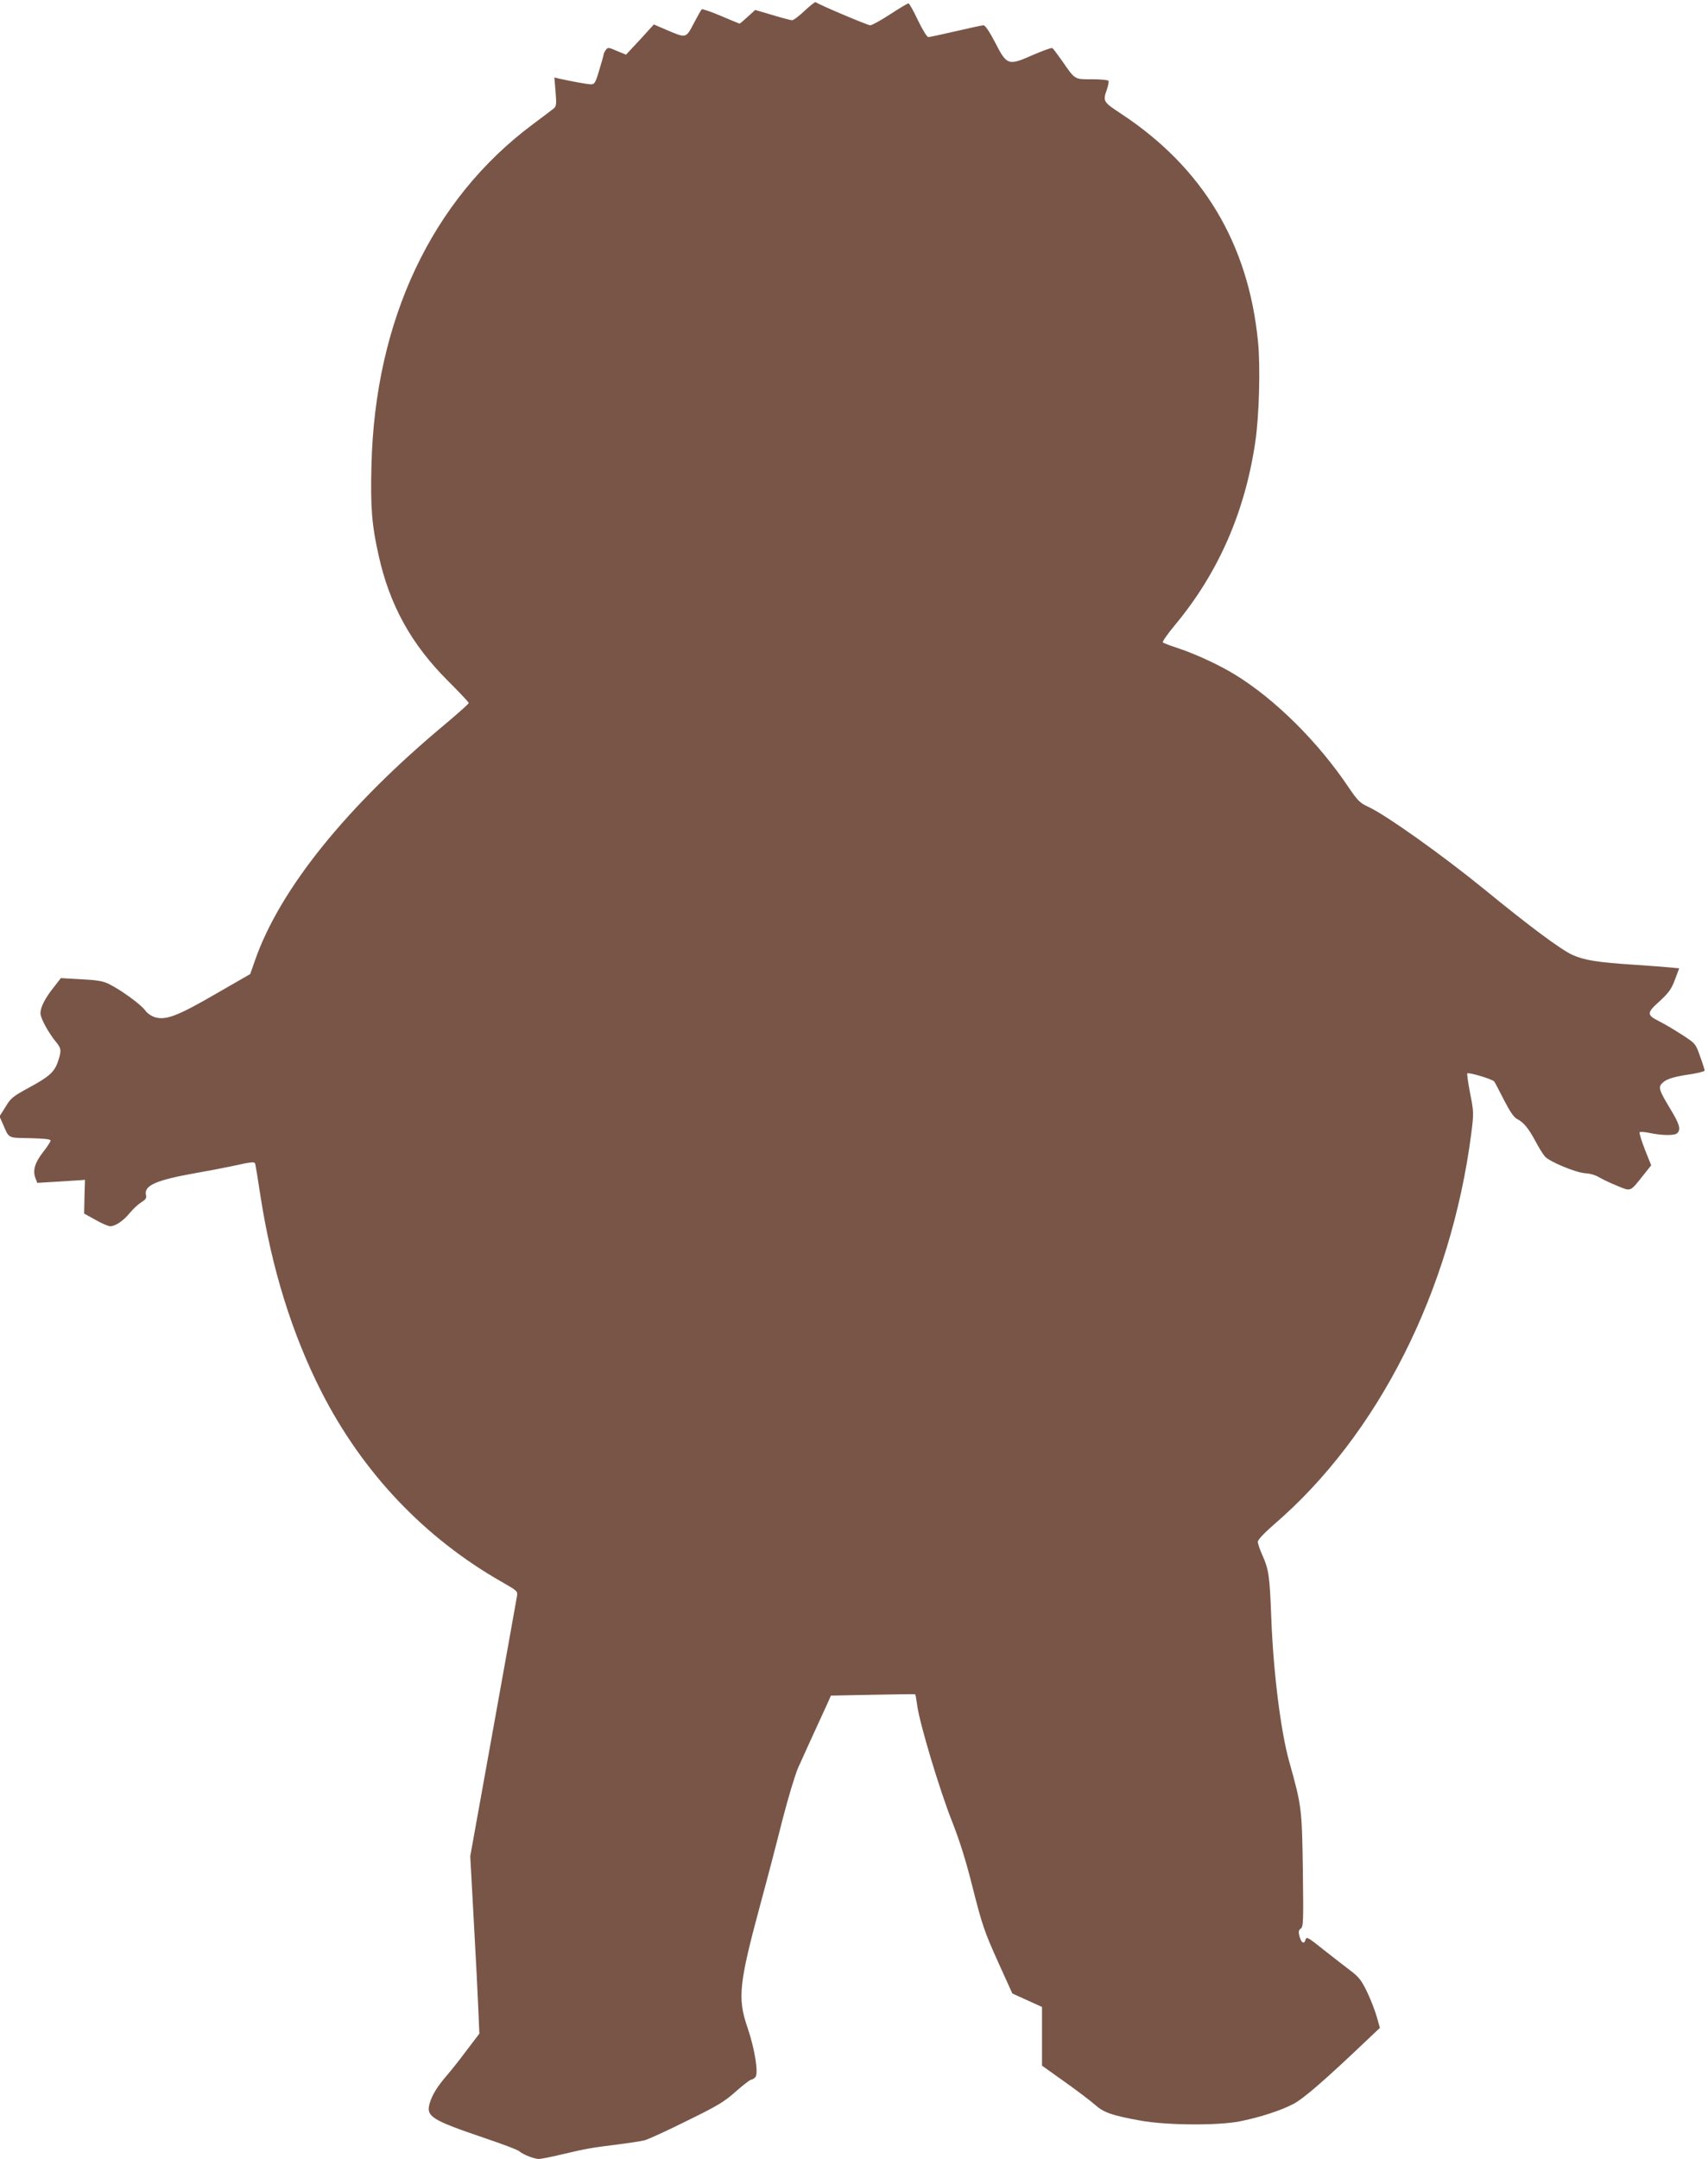 <?xml version="1.0" standalone="no"?>
<!DOCTYPE svg PUBLIC "-//W3C//DTD SVG 20010904//EN"
 "http://www.w3.org/TR/2001/REC-SVG-20010904/DTD/svg10.dtd">
<svg version="1.0" xmlns="http://www.w3.org/2000/svg"
 width="1013pt" height="1280pt" viewBox="0 0 1013 1280"
 preserveAspectRatio="xMidYMid meet">
<g transform="translate(0,1280) scale(0.1,-0.1)"
fill="#795548" stroke="none">
<path d="M4772 12736 c-33 -31 -65 -56 -74 -56 -8 0 -61 14 -117 31 l-102 30
-44 -40 c-25 -23 -46 -41 -49 -41 -2 0 -52 21 -111 46 -59 25 -110 42 -113 39
-4 -4 -25 -41 -47 -83 -47 -90 -45 -89 -158 -41 l-79 34 -82 -90 -83 -89 -54
22 c-50 22 -54 22 -66 6 -7 -10 -13 -22 -13 -27 0 -5 -12 -47 -26 -93 -22 -75
-28 -84 -49 -84 -20 0 -118 18 -194 35 l-23 6 7 -85 c6 -75 5 -86 -12 -100
-10 -8 -65 -50 -123 -93 -599 -446 -937 -1162 -957 -2025 -6 -246 2 -351 42
-528 65 -297 195 -531 412 -747 68 -68 123 -126 123 -131 0 -5 -60 -58 -132
-119 -590 -490 -989 -985 -1136 -1408 l-28 -80 -205 -118 c-226 -131 -295
-157 -360 -138 -22 7 -47 24 -59 42 -24 33 -140 118 -210 153 -36 19 -69 25
-167 30 l-122 7 -41 -53 c-53 -66 -80 -119 -80 -156 0 -29 50 -120 95 -173 29
-36 30 -49 9 -112 -21 -63 -53 -91 -175 -157 -92 -50 -105 -60 -136 -112 l-36
-57 17 -38 c42 -96 27 -88 164 -91 84 -2 122 -6 122 -14 0 -7 -20 -37 -44 -68
-49 -62 -63 -110 -46 -154 l11 -29 117 7 c64 4 128 8 141 9 l25 2 -3 -100 -2
-100 67 -37 c36 -21 76 -38 88 -38 31 0 79 33 117 80 18 22 48 50 67 62 26 16
32 25 28 42 -14 57 58 89 294 131 74 13 169 31 210 40 129 28 139 29 144 14 2
-8 16 -91 30 -185 67 -434 188 -823 363 -1167 245 -480 612 -866 1071 -1127
91 -52 93 -54 88 -84 -3 -17 -66 -371 -141 -786 l-136 -755 21 -385 c12 -212
24 -448 27 -526 l6 -141 -76 -100 c-41 -55 -94 -122 -117 -148 -55 -64 -86
-113 -101 -163 -24 -80 7 -100 325 -208 104 -35 197 -70 205 -78 23 -20 89
-46 117 -46 13 0 73 12 132 26 147 35 182 41 329 59 70 9 146 20 167 26 22 6
134 57 250 115 182 89 222 113 290 174 43 38 85 70 91 70 7 0 18 7 25 15 20
24 -4 169 -47 295 -60 173 -50 261 78 735 39 143 97 365 129 493 34 132 74
265 93 310 29 65 102 225 177 388 l18 41 249 5 c136 3 250 4 251 3 2 -2 7 -32
12 -67 13 -102 132 -499 205 -683 48 -122 84 -237 126 -405 54 -213 68 -253
146 -427 l87 -192 88 -40 88 -40 0 -174 0 -174 132 -94 c73 -52 154 -113 180
-136 54 -48 99 -64 268 -95 156 -29 462 -31 594 -5 123 25 239 63 317 103 61
32 191 145 443 385 l70 66 -18 64 c-10 35 -35 101 -57 147 -33 69 -49 90 -95
125 -31 23 -103 80 -161 125 -95 76 -105 82 -110 62 -8 -30 -25 -20 -36 20 -7
27 -5 37 8 46 15 11 16 43 12 346 -5 366 -7 381 -82 648 -49 177 -93 525 -105
844 -10 256 -14 288 -55 380 -14 31 -25 65 -25 75 0 12 37 51 93 100 621 533
1052 1388 1173 2321 15 122 15 127 -7 238 -12 62 -19 115 -17 118 9 8 151 -35
160 -48 5 -7 31 -57 58 -110 35 -68 58 -102 77 -112 40 -21 66 -52 109 -131
20 -38 46 -80 57 -92 28 -31 182 -95 239 -99 27 -1 64 -12 82 -24 19 -11 66
-34 106 -50 84 -35 77 -37 152 57 l51 64 -38 95 c-20 52 -34 98 -31 101 4 4
33 2 64 -5 74 -15 145 -15 160 0 22 22 13 54 -42 144 -68 113 -72 128 -47 153
24 24 69 38 174 53 42 7 77 16 77 21 0 5 -12 43 -27 84 -27 76 -27 76 -107
128 -45 29 -105 65 -134 79 -77 39 -77 50 1 120 55 51 70 72 91 128 l25 67
-52 5 c-29 3 -124 10 -212 16 -219 14 -300 27 -370 59 -68 31 -255 170 -520
387 -249 203 -586 443 -691 491 -48 22 -62 36 -115 114 -180 269 -437 524
-674 669 -93 57 -231 121 -335 156 -47 15 -89 31 -93 35 -5 4 28 51 73 105
256 308 414 669 475 1084 23 156 31 446 16 595 -57 581 -327 1031 -811 1350
-108 71 -110 74 -85 145 8 23 12 46 9 51 -3 5 -47 9 -98 9 -105 0 -98 -5 -179
112 -26 37 -51 70 -56 73 -5 3 -57 -16 -115 -41 -147 -65 -154 -62 -224 74
-33 64 -59 102 -69 102 -8 0 -82 -16 -164 -35 -82 -19 -156 -35 -163 -35 -8 0
-35 44 -62 100 -26 55 -51 100 -56 100 -5 0 -54 -29 -109 -65 -55 -36 -108
-65 -118 -65 -15 0 -292 117 -324 137 -4 2 -33 -21 -65 -51z"/>
</g>
</svg>
